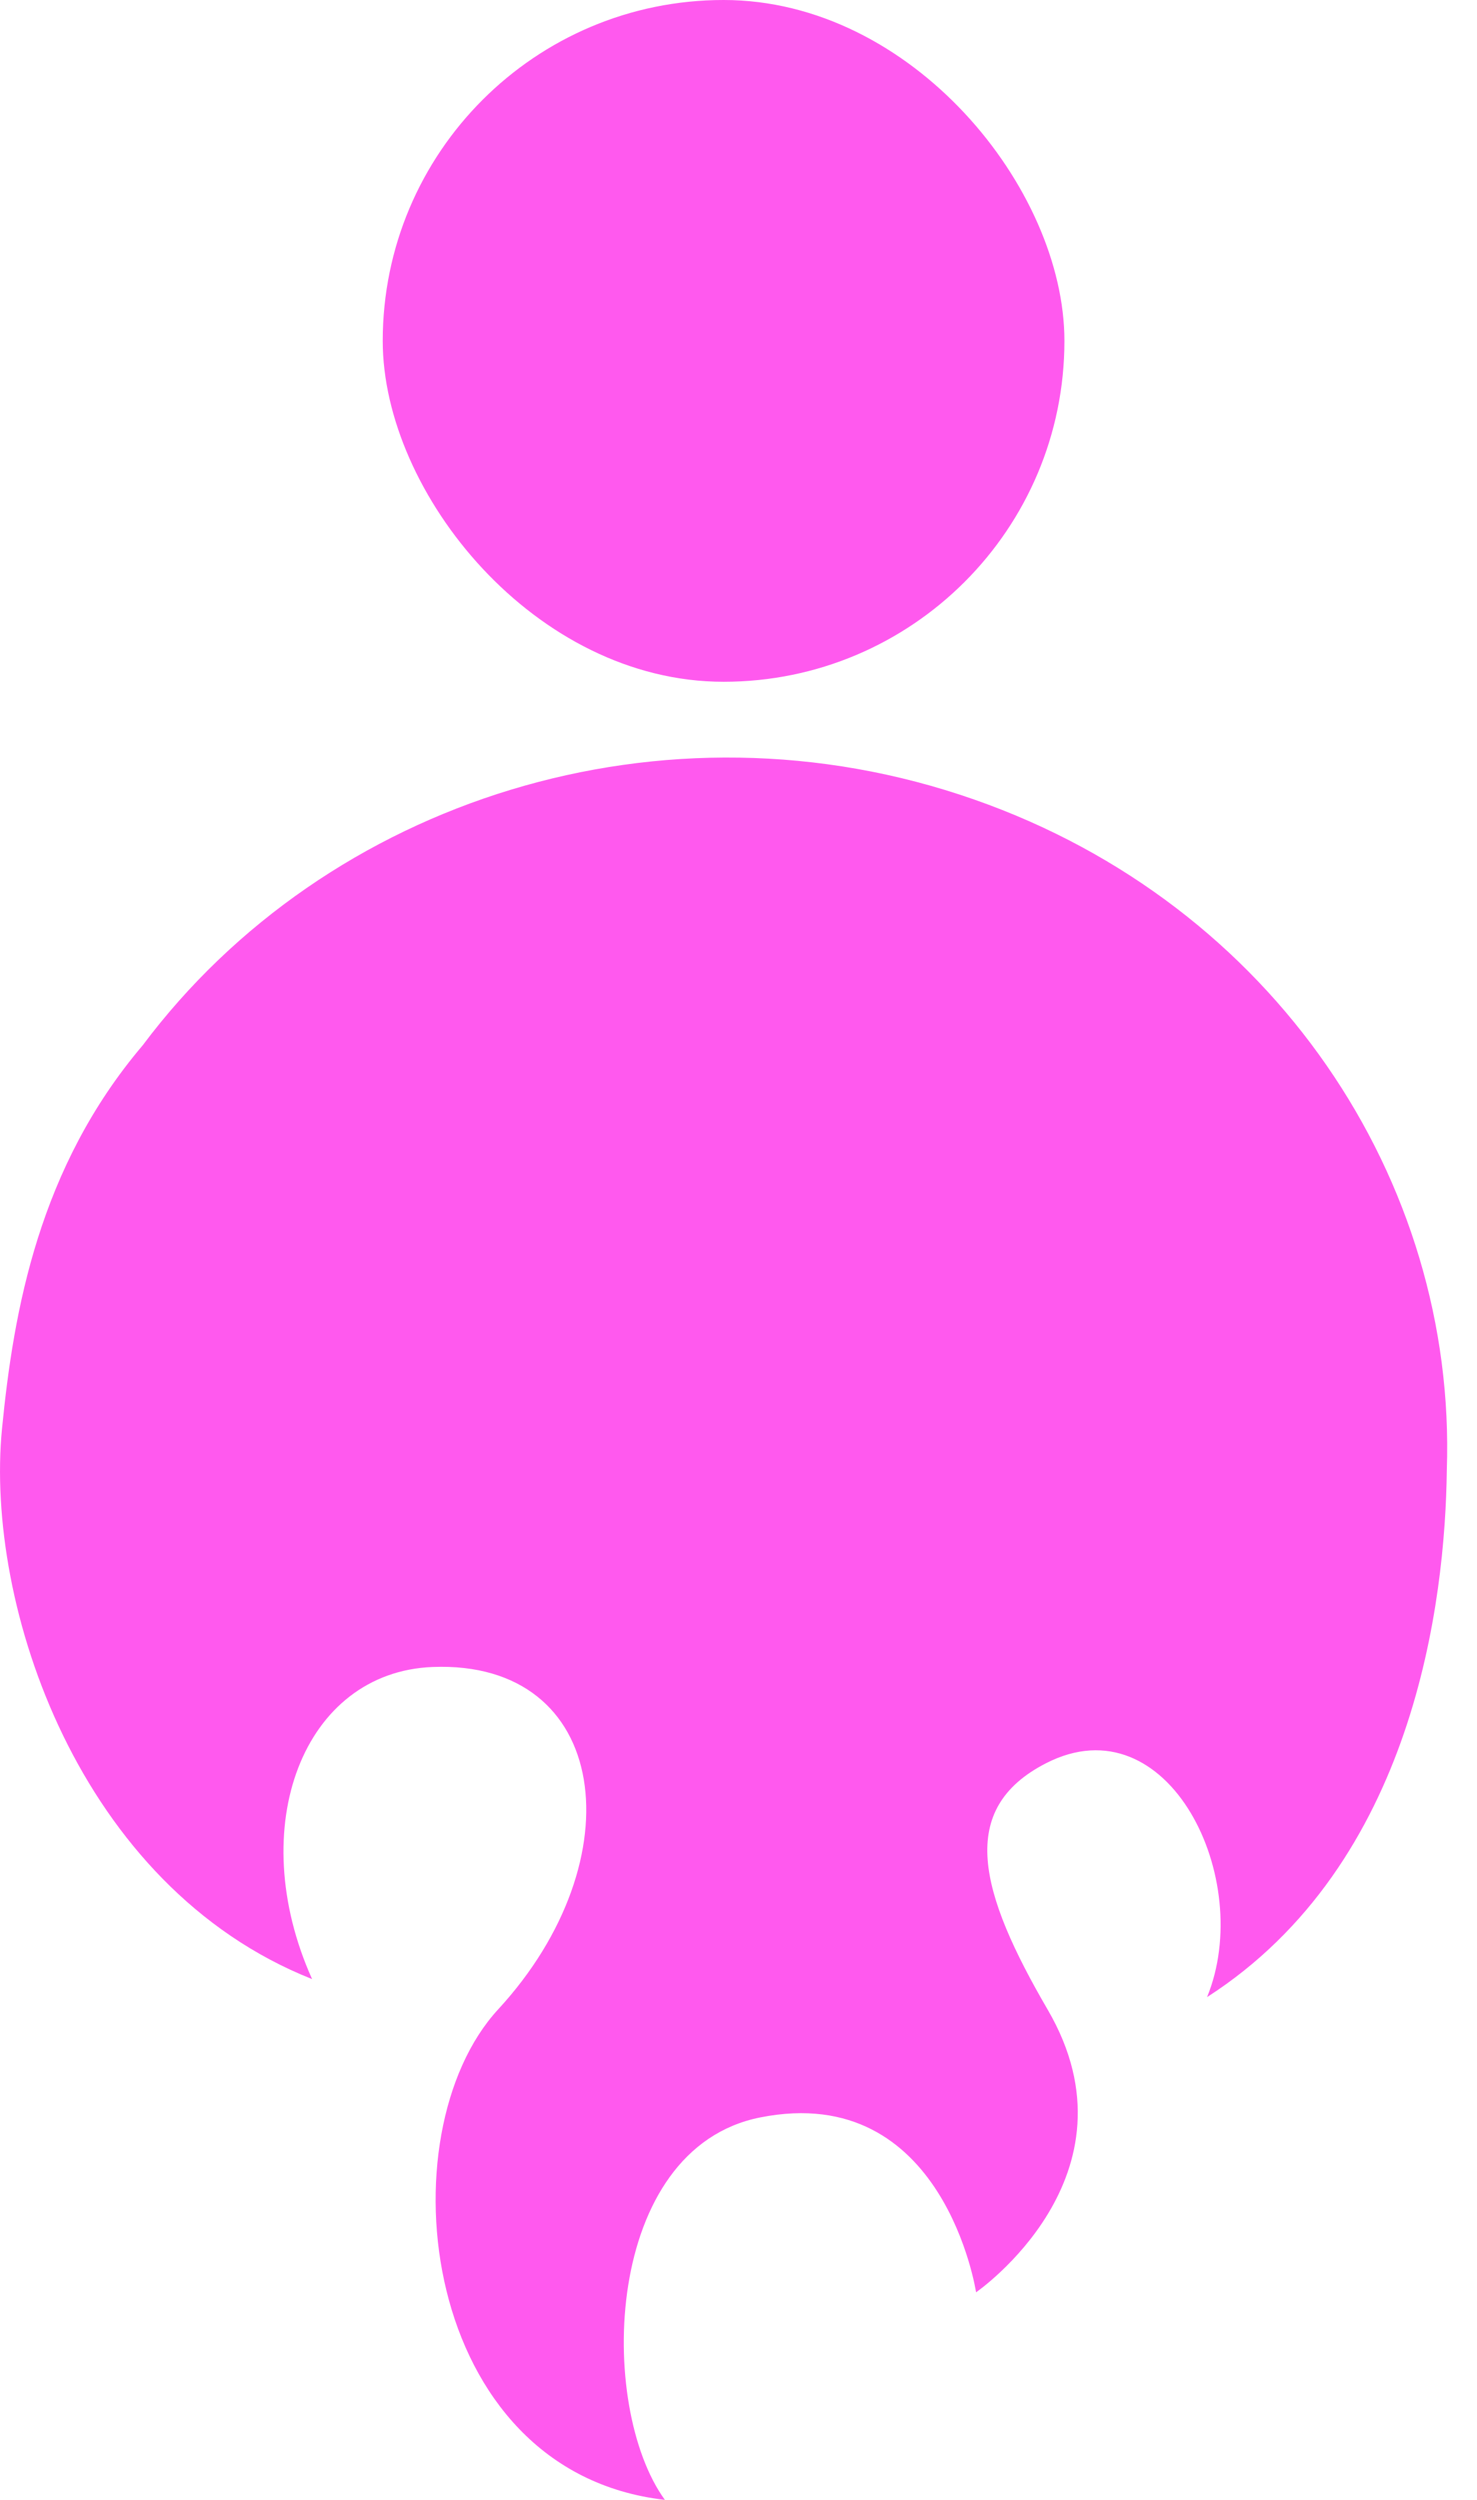 <svg xmlns="http://www.w3.org/2000/svg" width="39" height="66" viewBox="0 0 39 66" fill="none">
<path d="M31.872 52.727C33.147 49.619 30.849 44.902 27.624 46.55C25.248 47.765 25.866 49.972 27.667 53.063C30.222 57.451 25.773 60.52 25.773 60.52C25.773 60.52 24.928 54.942 20.079 55.902C15.931 56.722 15.76 63.527 17.556 66C11.077 65.262 10.125 56.336 13.155 53.049C16.798 49.096 16.115 43.827 11.423 44.011C8.012 44.145 6.434 48.229 8.241 52.251C2.075 49.806 -0.402 42.377 0.053 37.721C0.359 34.594 1.029 30.823 3.768 27.598C8.616 21.12 17.533 18.241 25.727 21.11C33.641 23.881 38.465 31.163 38.203 38.813C38.161 42.264 37.352 49.205 31.872 52.727Z" fill="#FF59EE"/>
<rect x="10.106" width="18" height="18" rx="9" fill="#FF59EE"/>
</svg>